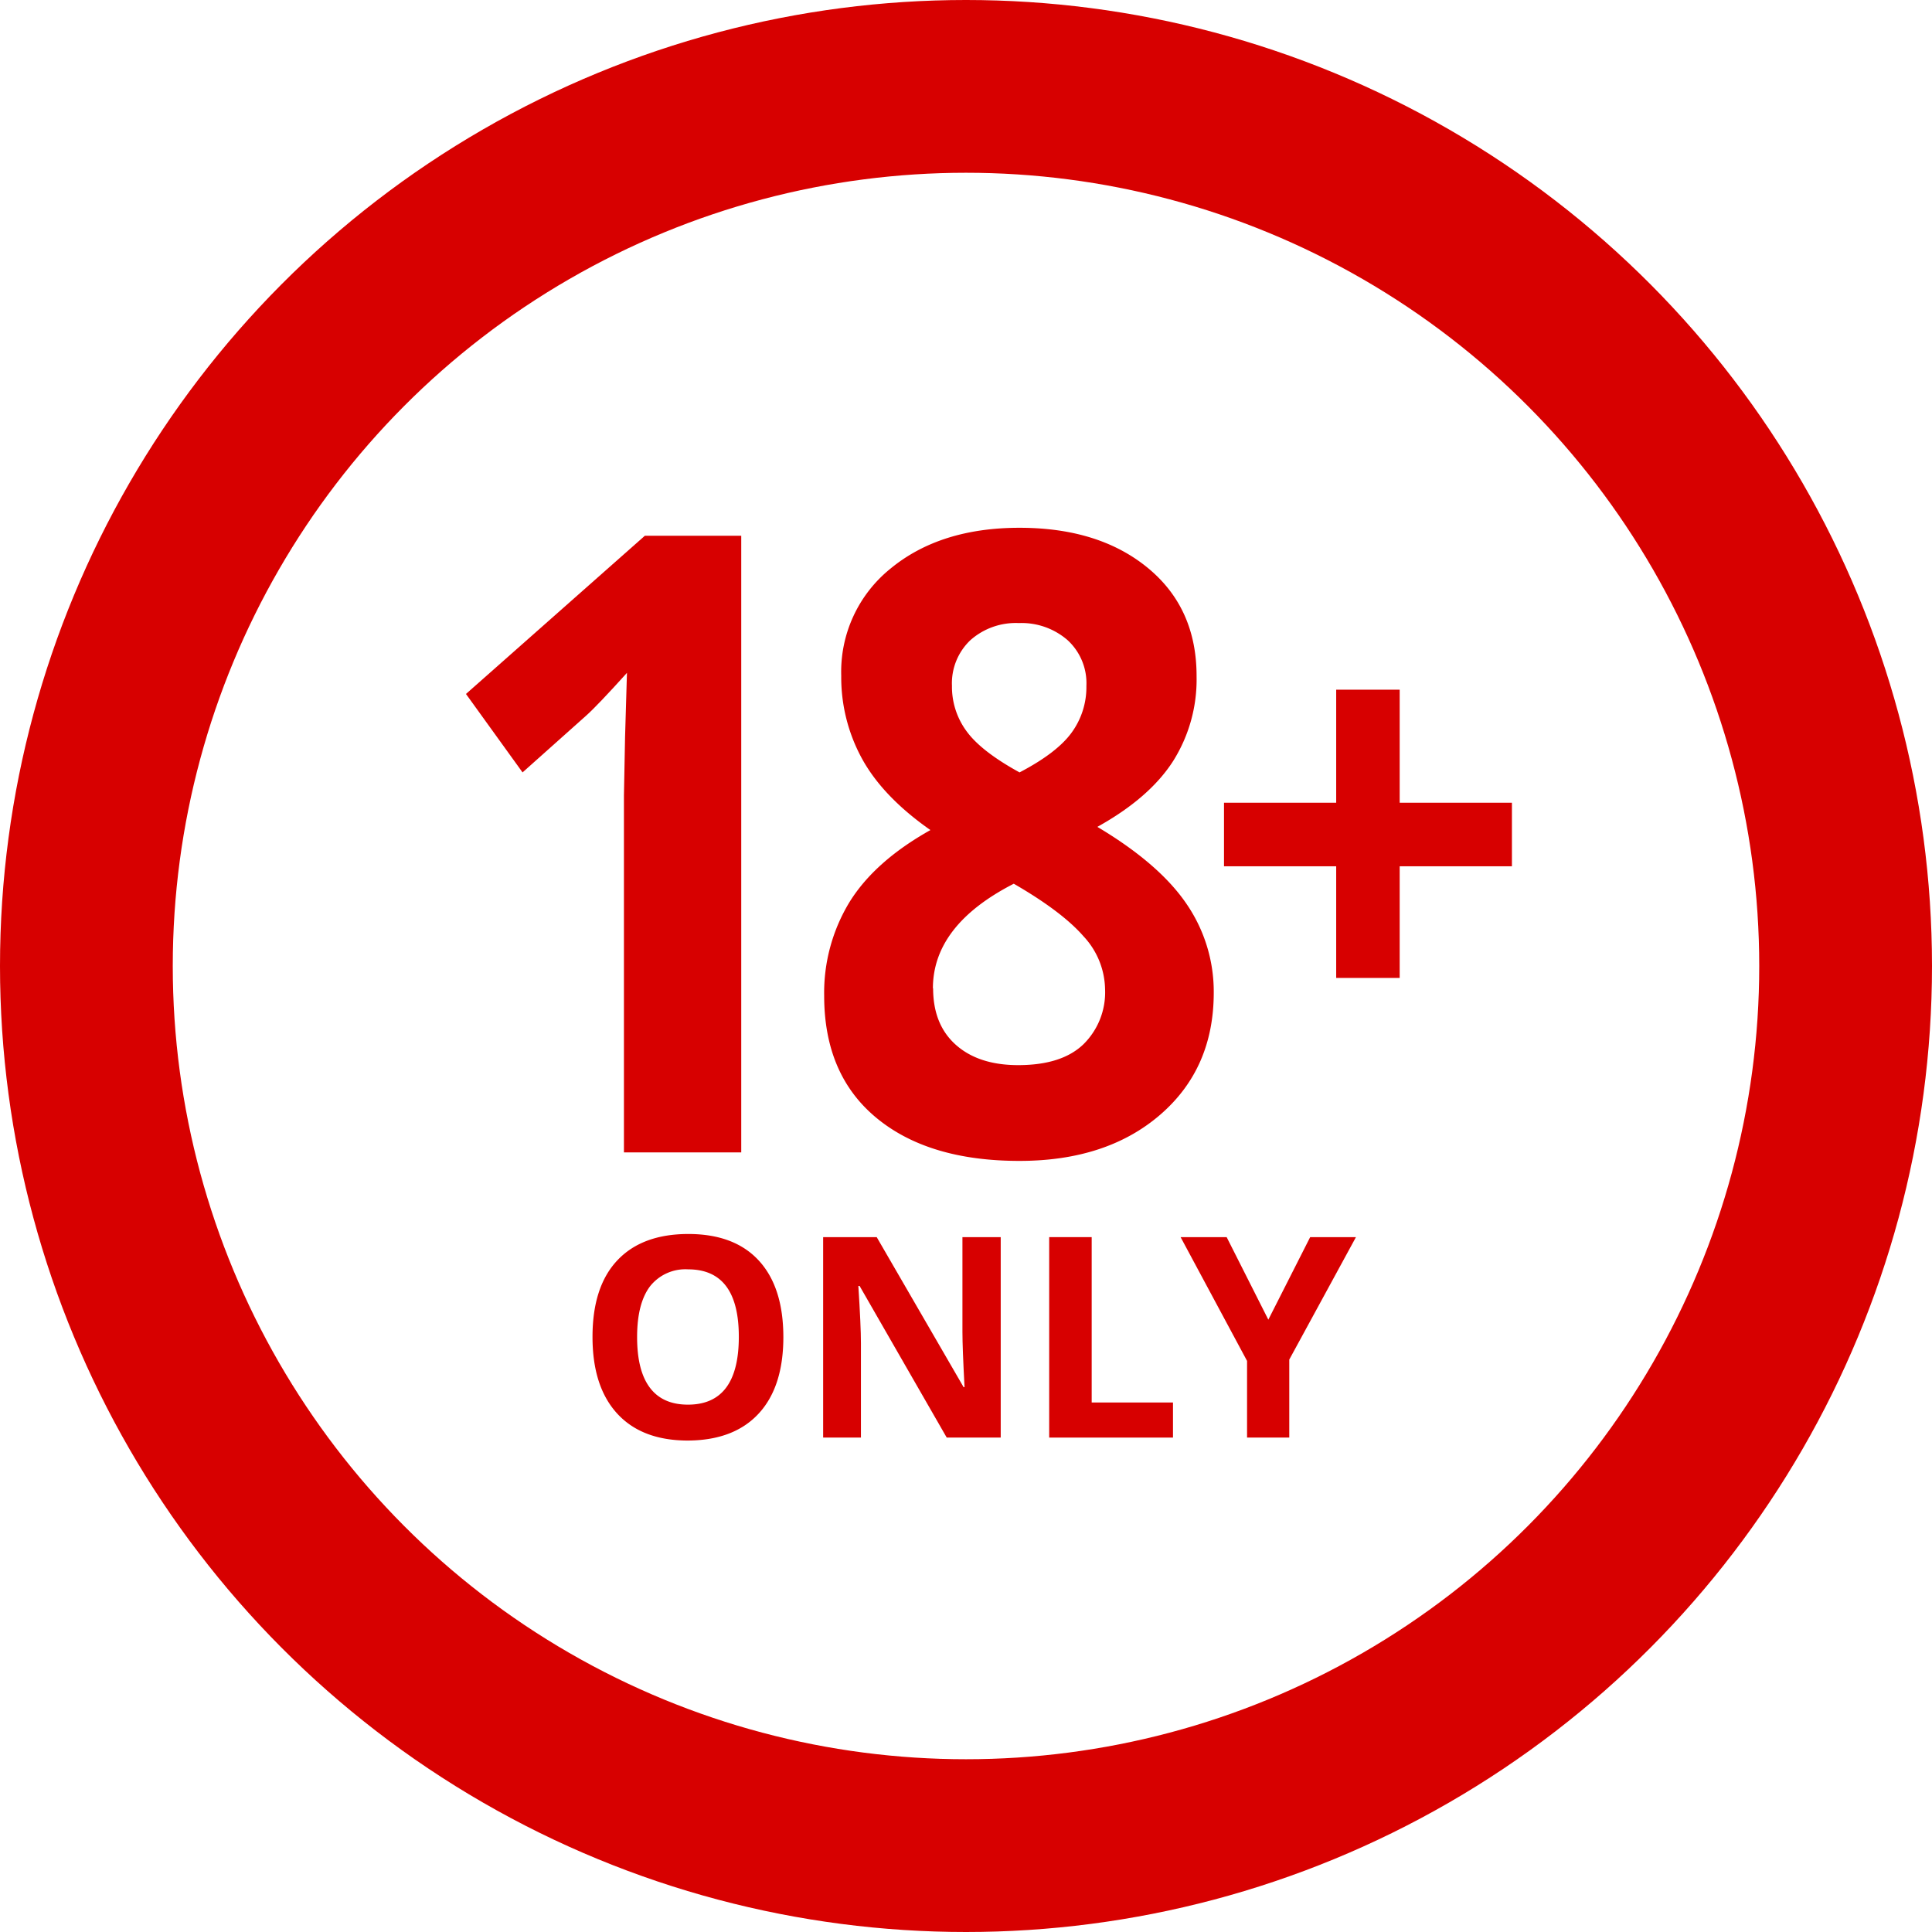 <svg xmlns="http://www.w3.org/2000/svg" viewBox="0 0 357.86 357.86"><defs><style>.a{fill:none;stroke:#d70000;stroke-miterlimit:10;stroke-width:32px;}.b{fill:#d70000;}</style></defs><circle class="a" cx="178.93" cy="178.93" r="162.93"/><path class="b" d="M264.37,430.53H242.64V364.44l.21-10.86.35-11.88q-5.41,6-7.52,7.89l-11.82,10.55-10.48-14.53,33.13-29.3h17.86Z" transform="translate(-127.07 -217.07)"/><path class="b" d="M315.91,314.83q14.76,0,23.8,7.46t9,20.11A28.33,28.33,0,0,1,344.39,358q-4.36,6.84-14.06,12.23,11.52,6.87,16.56,14.33a28.71,28.71,0,0,1,5,16.37q0,14.06-9.92,22.62t-26.09,8.55q-16.87,0-26.51-8t-9.64-22.58a32.34,32.34,0,0,1,4.68-17.34q4.68-7.57,15-13.36-8.79-6.16-12.66-13.2a31.4,31.4,0,0,1-3.86-15.39,24.54,24.54,0,0,1,9.14-19.85Q301.21,314.83,315.91,314.83Zm-16,85.31q0,6.72,4.22,10.47t11.54,3.75q8.08,0,12.09-3.87a13.5,13.5,0,0,0,4-10.2,14.7,14.7,0,0,0-4-9.8q-4-4.58-12.91-9.73Q299.88,388.43,299.87,400.14Zm15.9-67.66a12.67,12.67,0,0,0-9,3.17,11,11,0,0,0-3.41,8.47,13.85,13.85,0,0,0,2.71,8.4q2.7,3.72,9.81,7.62c4.59-2.4,7.81-4.85,9.63-7.35a14.29,14.29,0,0,0,2.75-8.67,10.82,10.82,0,0,0-3.52-8.51A13,13,0,0,0,315.77,332.48Z" transform="translate(-127.07 -217.07)"/><path class="b" d="M374.57,377.53H353.79V365.76h20.78V344.82h11.76v20.94h20.79v11.77H386.33v20.68H374.57Z" transform="translate(-127.07 -217.07)"/><path class="b" d="M272.17,464.73q0,9.22-4.57,14.17t-13.1,5q-8.53,0-13.11-5t-4.57-14.22q0-9.27,4.59-14.15t13.14-4.89q8.55,0,13.08,4.93T272.17,464.73Zm-27.09,0c0,4.15.78,7.27,2.36,9.37s3.92,3.15,7.06,3.15q9.4,0,9.42-12.52t-9.37-12.54a8.34,8.34,0,0,0-7.09,3.16Q245.08,458.52,245.08,464.73Z" transform="translate(-127.07 -217.07)"/><path class="b" d="M312.43,483.35h-10l-16.14-28.09h-.23q.48,7.44.48,10.62v17.47h-7V446.22h9.92L305.55,474h.18q-.39-7.25-.39-10.24V446.22h7.09Z" transform="translate(-127.07 -217.07)"/><path class="b" d="M321.41,483.35V446.22h7.87v30.63h15.06v6.5Z" transform="translate(-127.07 -217.07)"/><path class="b" d="M362,461.51l7.75-15.29h8.48L365.88,468.9v14.45h-7.82v-14.2l-12.31-22.93h8.53Z" transform="translate(-127.07 -217.07)"/></svg>